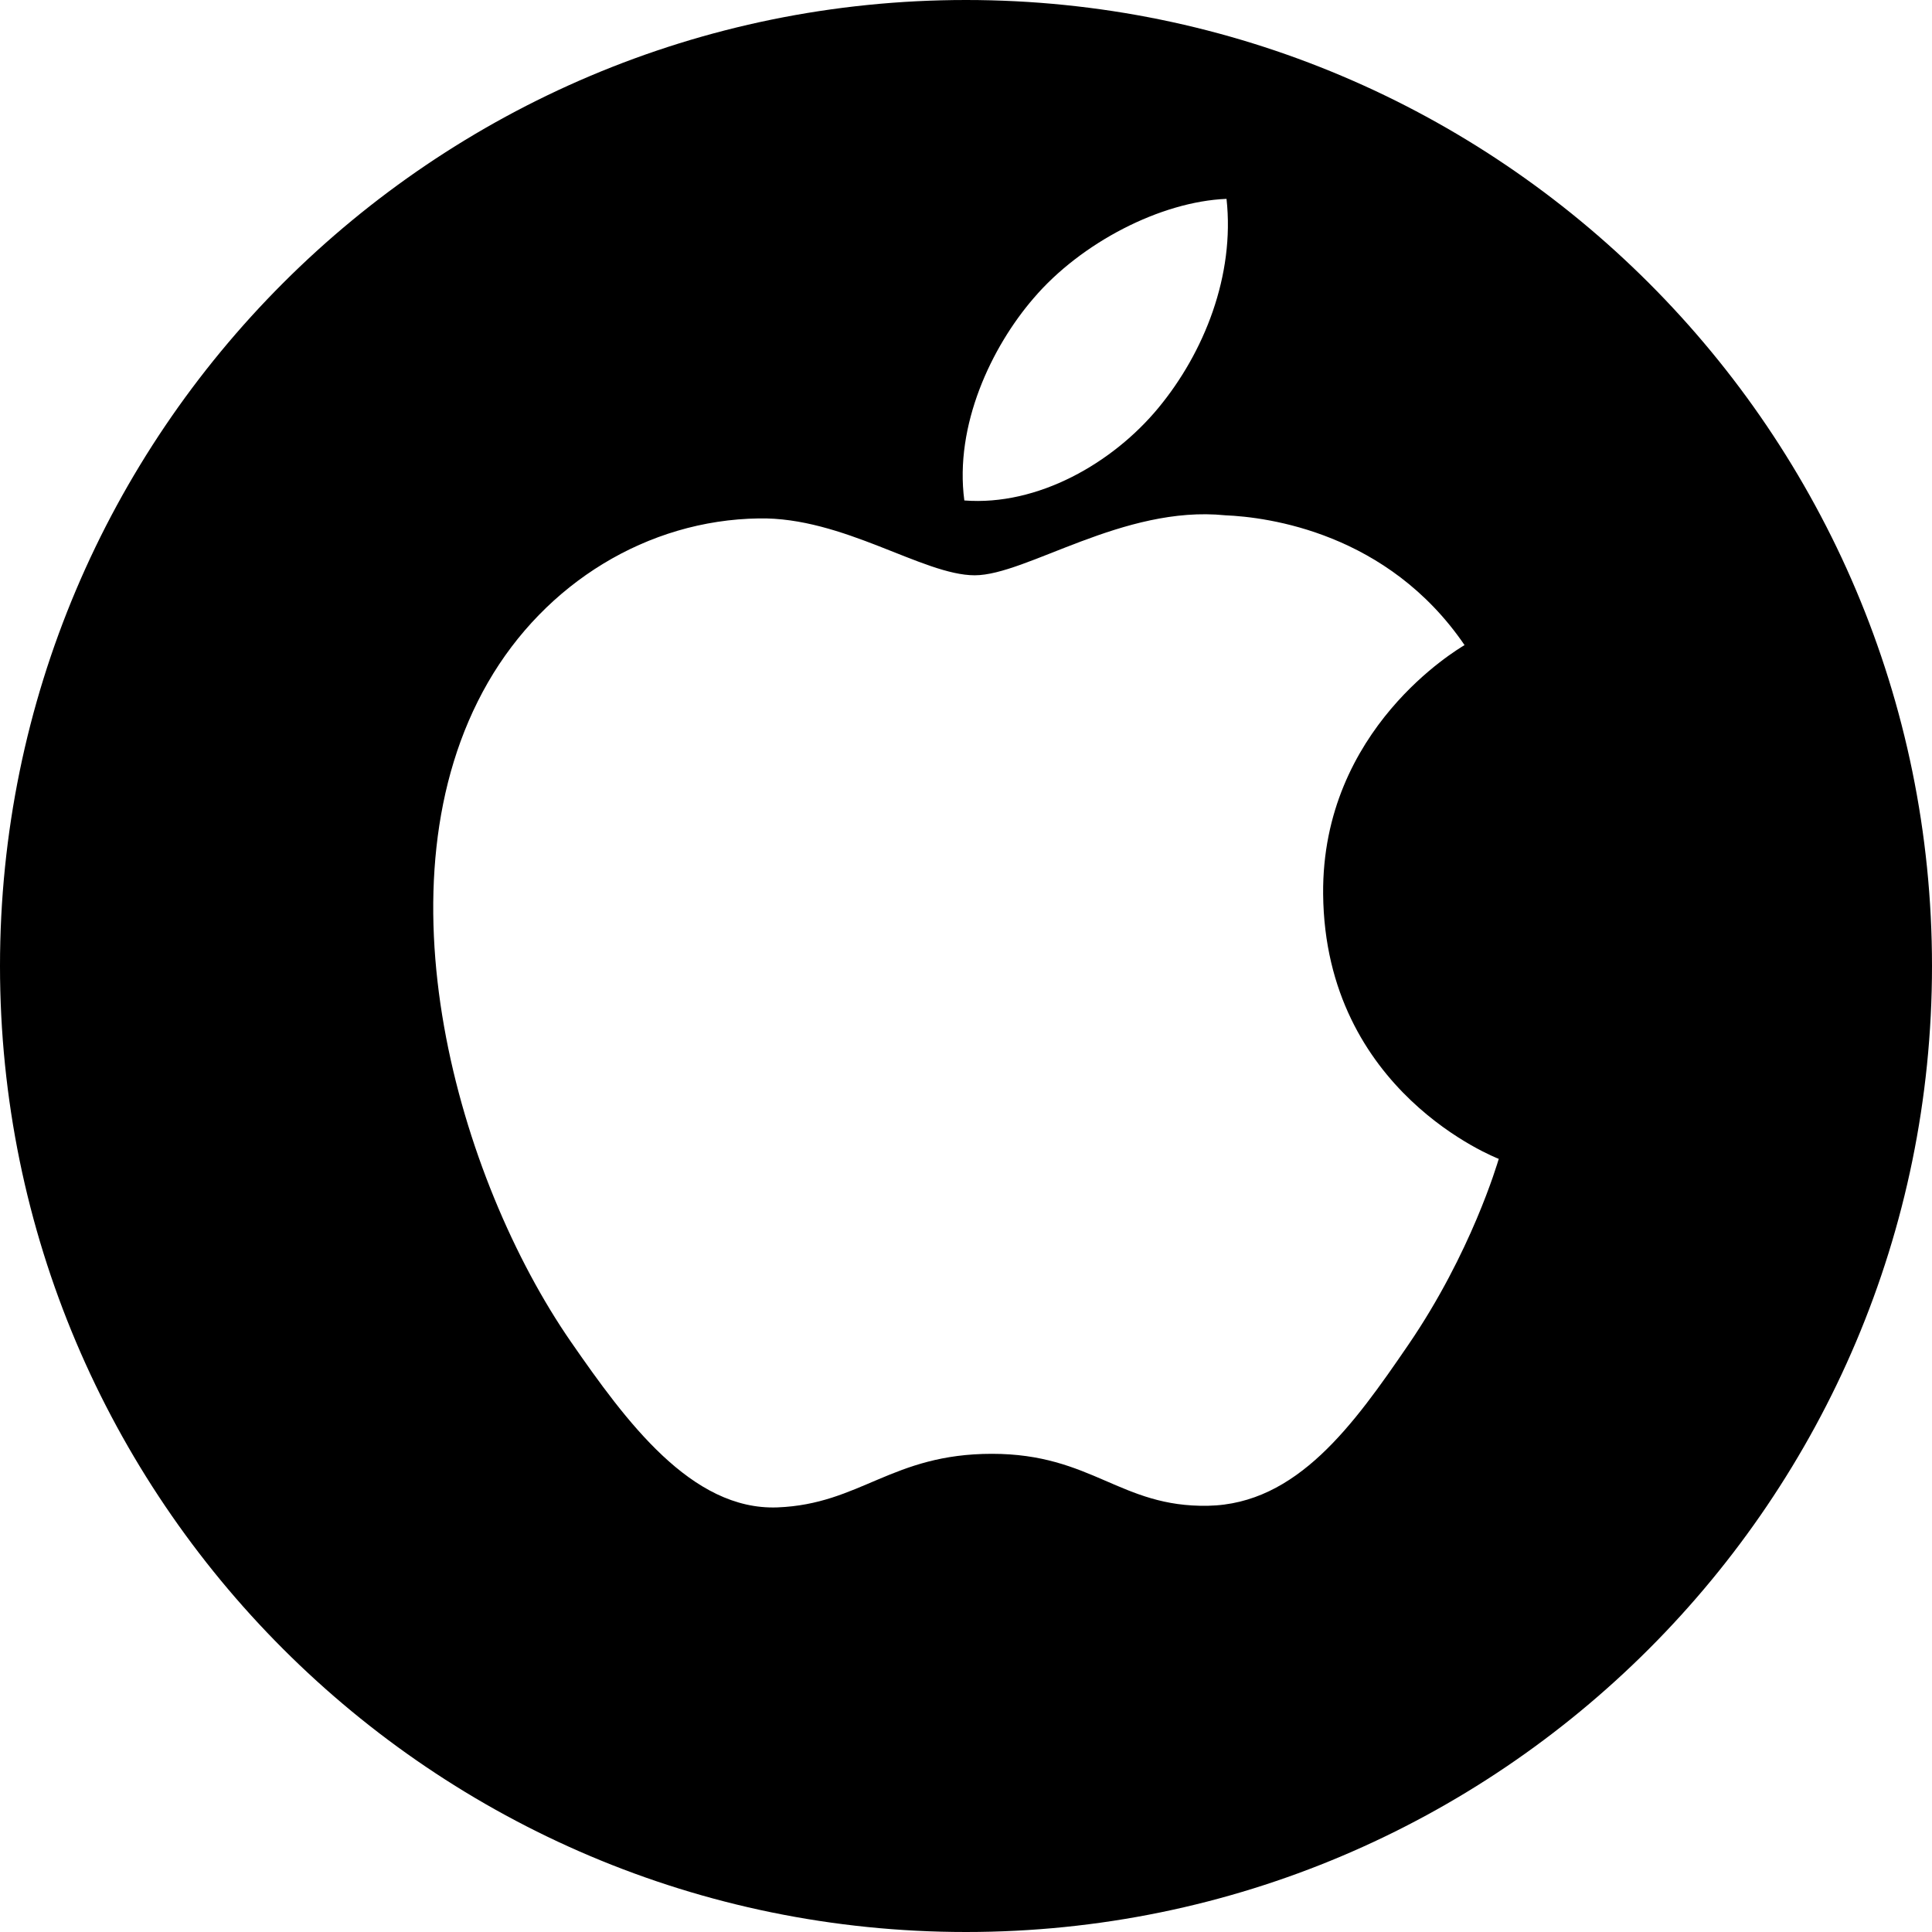 <?xml version="1.0" encoding="UTF-8" standalone="no"?>
<!DOCTYPE svg PUBLIC "-//W3C//DTD SVG 1.1//EN" "http://www.w3.org/Graphics/SVG/1.1/DTD/svg11.dtd">
<svg width="100%" height="100%" viewBox="0 0 2500 2500" version="1.1" xmlns="http://www.w3.org/2000/svg" xmlns:xlink="http://www.w3.org/1999/xlink" xml:space="preserve" xmlns:serif="http://www.serif.com/" style="fill-rule:evenodd;clip-rule:evenodd;stroke-linejoin:round;stroke-miterlimit:2;">
    <g id="Layer1">
        <path d="M1250,0C1939.89,0 2500,560.106 2500,1250C2500,1939.89 1939.89,2500 1250,2500C560.106,2500 0,1939.89 0,1250C0,560.106 560.106,0 1250,0ZM1712.13,1156.95C1714.51,1413.21 1936.94,1498.48 1939.4,1499.57C1937.52,1505.58 1903.86,1621.09 1822.22,1740.41C1751.64,1843.57 1678.39,1946.34 1563,1948.47C1449.61,1950.56 1413.15,1881.23 1283.53,1881.23C1153.94,1881.23 1113.43,1946.34 1006.1,1950.56C894.716,1954.78 809.897,1839.01 738.736,1736.24C593.32,1526 482.193,1142.17 631.409,883.07C705.537,754.403 838.008,672.925 981.794,670.835C1091.17,668.749 1194.4,744.419 1261.27,744.419C1328.09,744.419 1453.54,653.419 1585.42,666.784C1640.63,669.082 1795.62,689.086 1895.13,834.753C1887.11,839.724 1710.21,942.709 1712.13,1156.95ZM1499.04,527.697C1558.17,456.118 1597.98,356.474 1587.12,257.329C1501.88,260.755 1398.81,314.128 1337.67,385.667C1282.88,449.019 1234.9,550.416 1247.84,647.599C1342.85,654.949 1439.9,599.32 1499.04,527.697Z"/>
    </g>
</svg>
